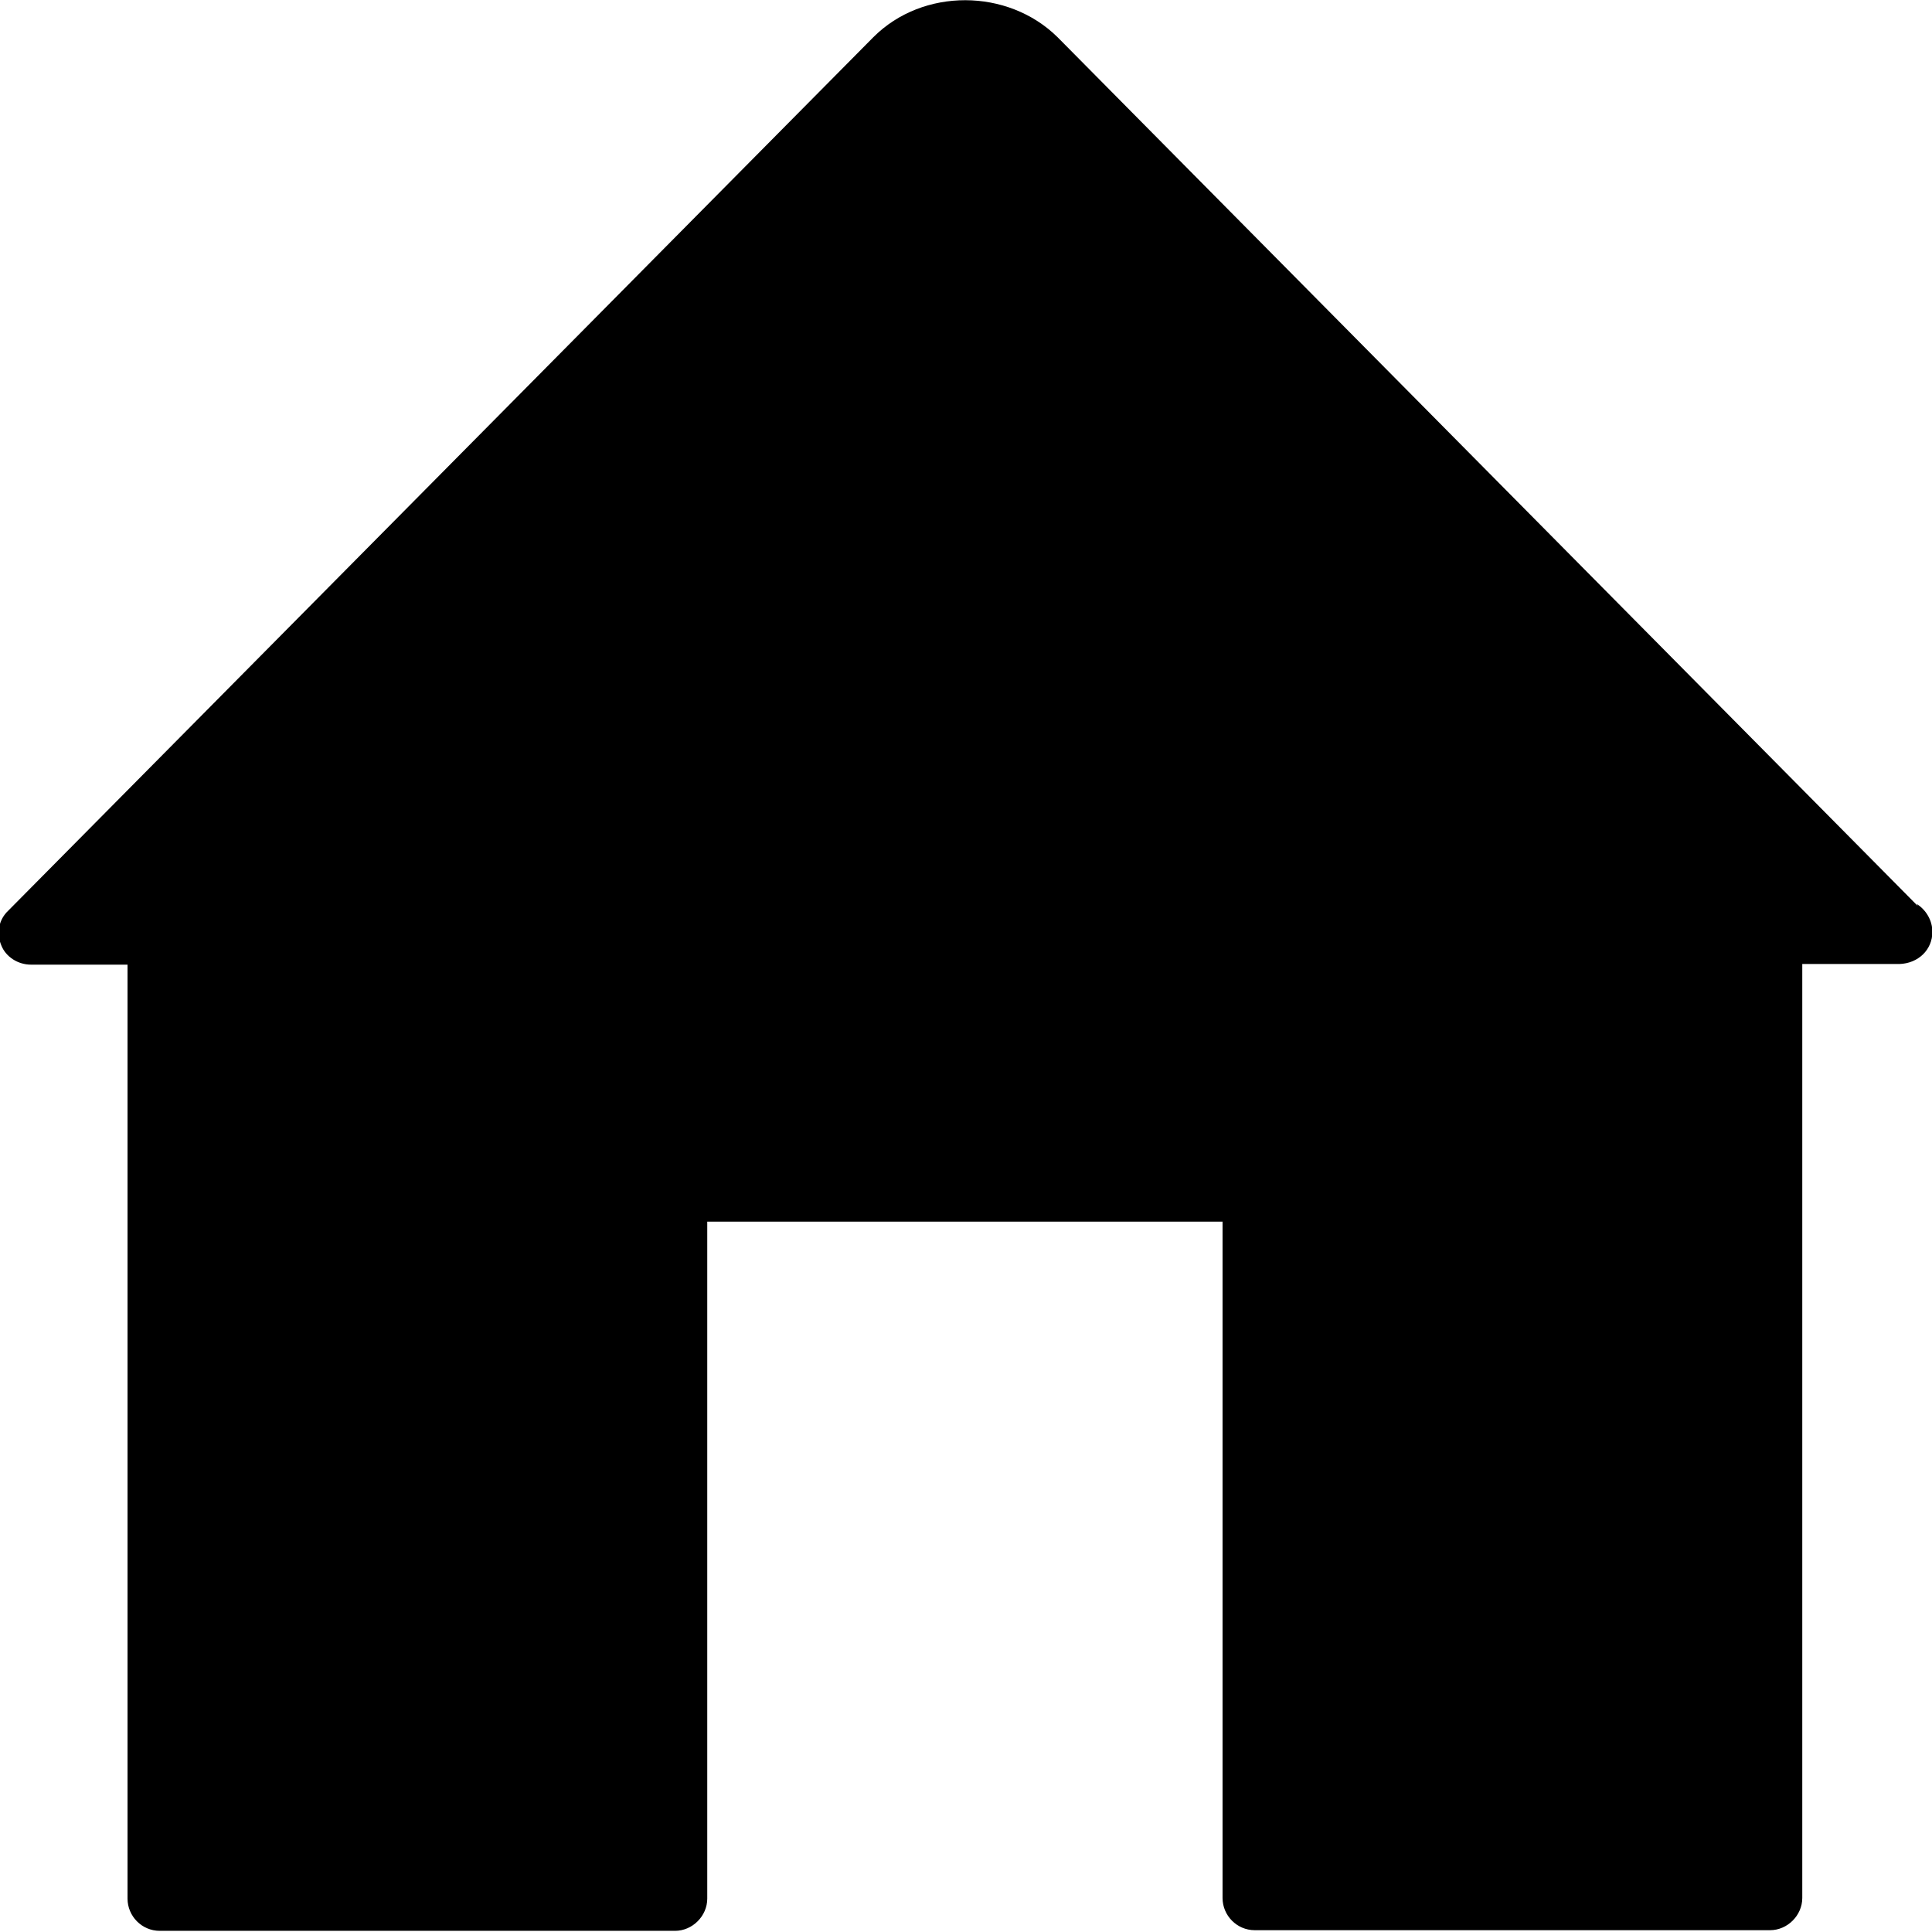 <svg viewBox="0 0 50 50" xmlns="http://www.w3.org/2000/svg"><path d="M29.772 14.064L16.418.577c-.77-.76-2.09-.77-2.859 0L.13 14.136c-.15.14-.19.35-.11.54 .07.18.26.3.46.3h1.5v14.5c0 .27.22.5.5.5h8c.27 0 .5-.23.5-.5v-10.51h8v10.5c0 .27.22.5.5.5h8c.27 0 .5-.23.5-.5v-14.5h1.51c.29-.01.51-.22.51-.5 -.001-.18-.1-.34-.24-.43Z" transform="scale(1.667)"/></svg>